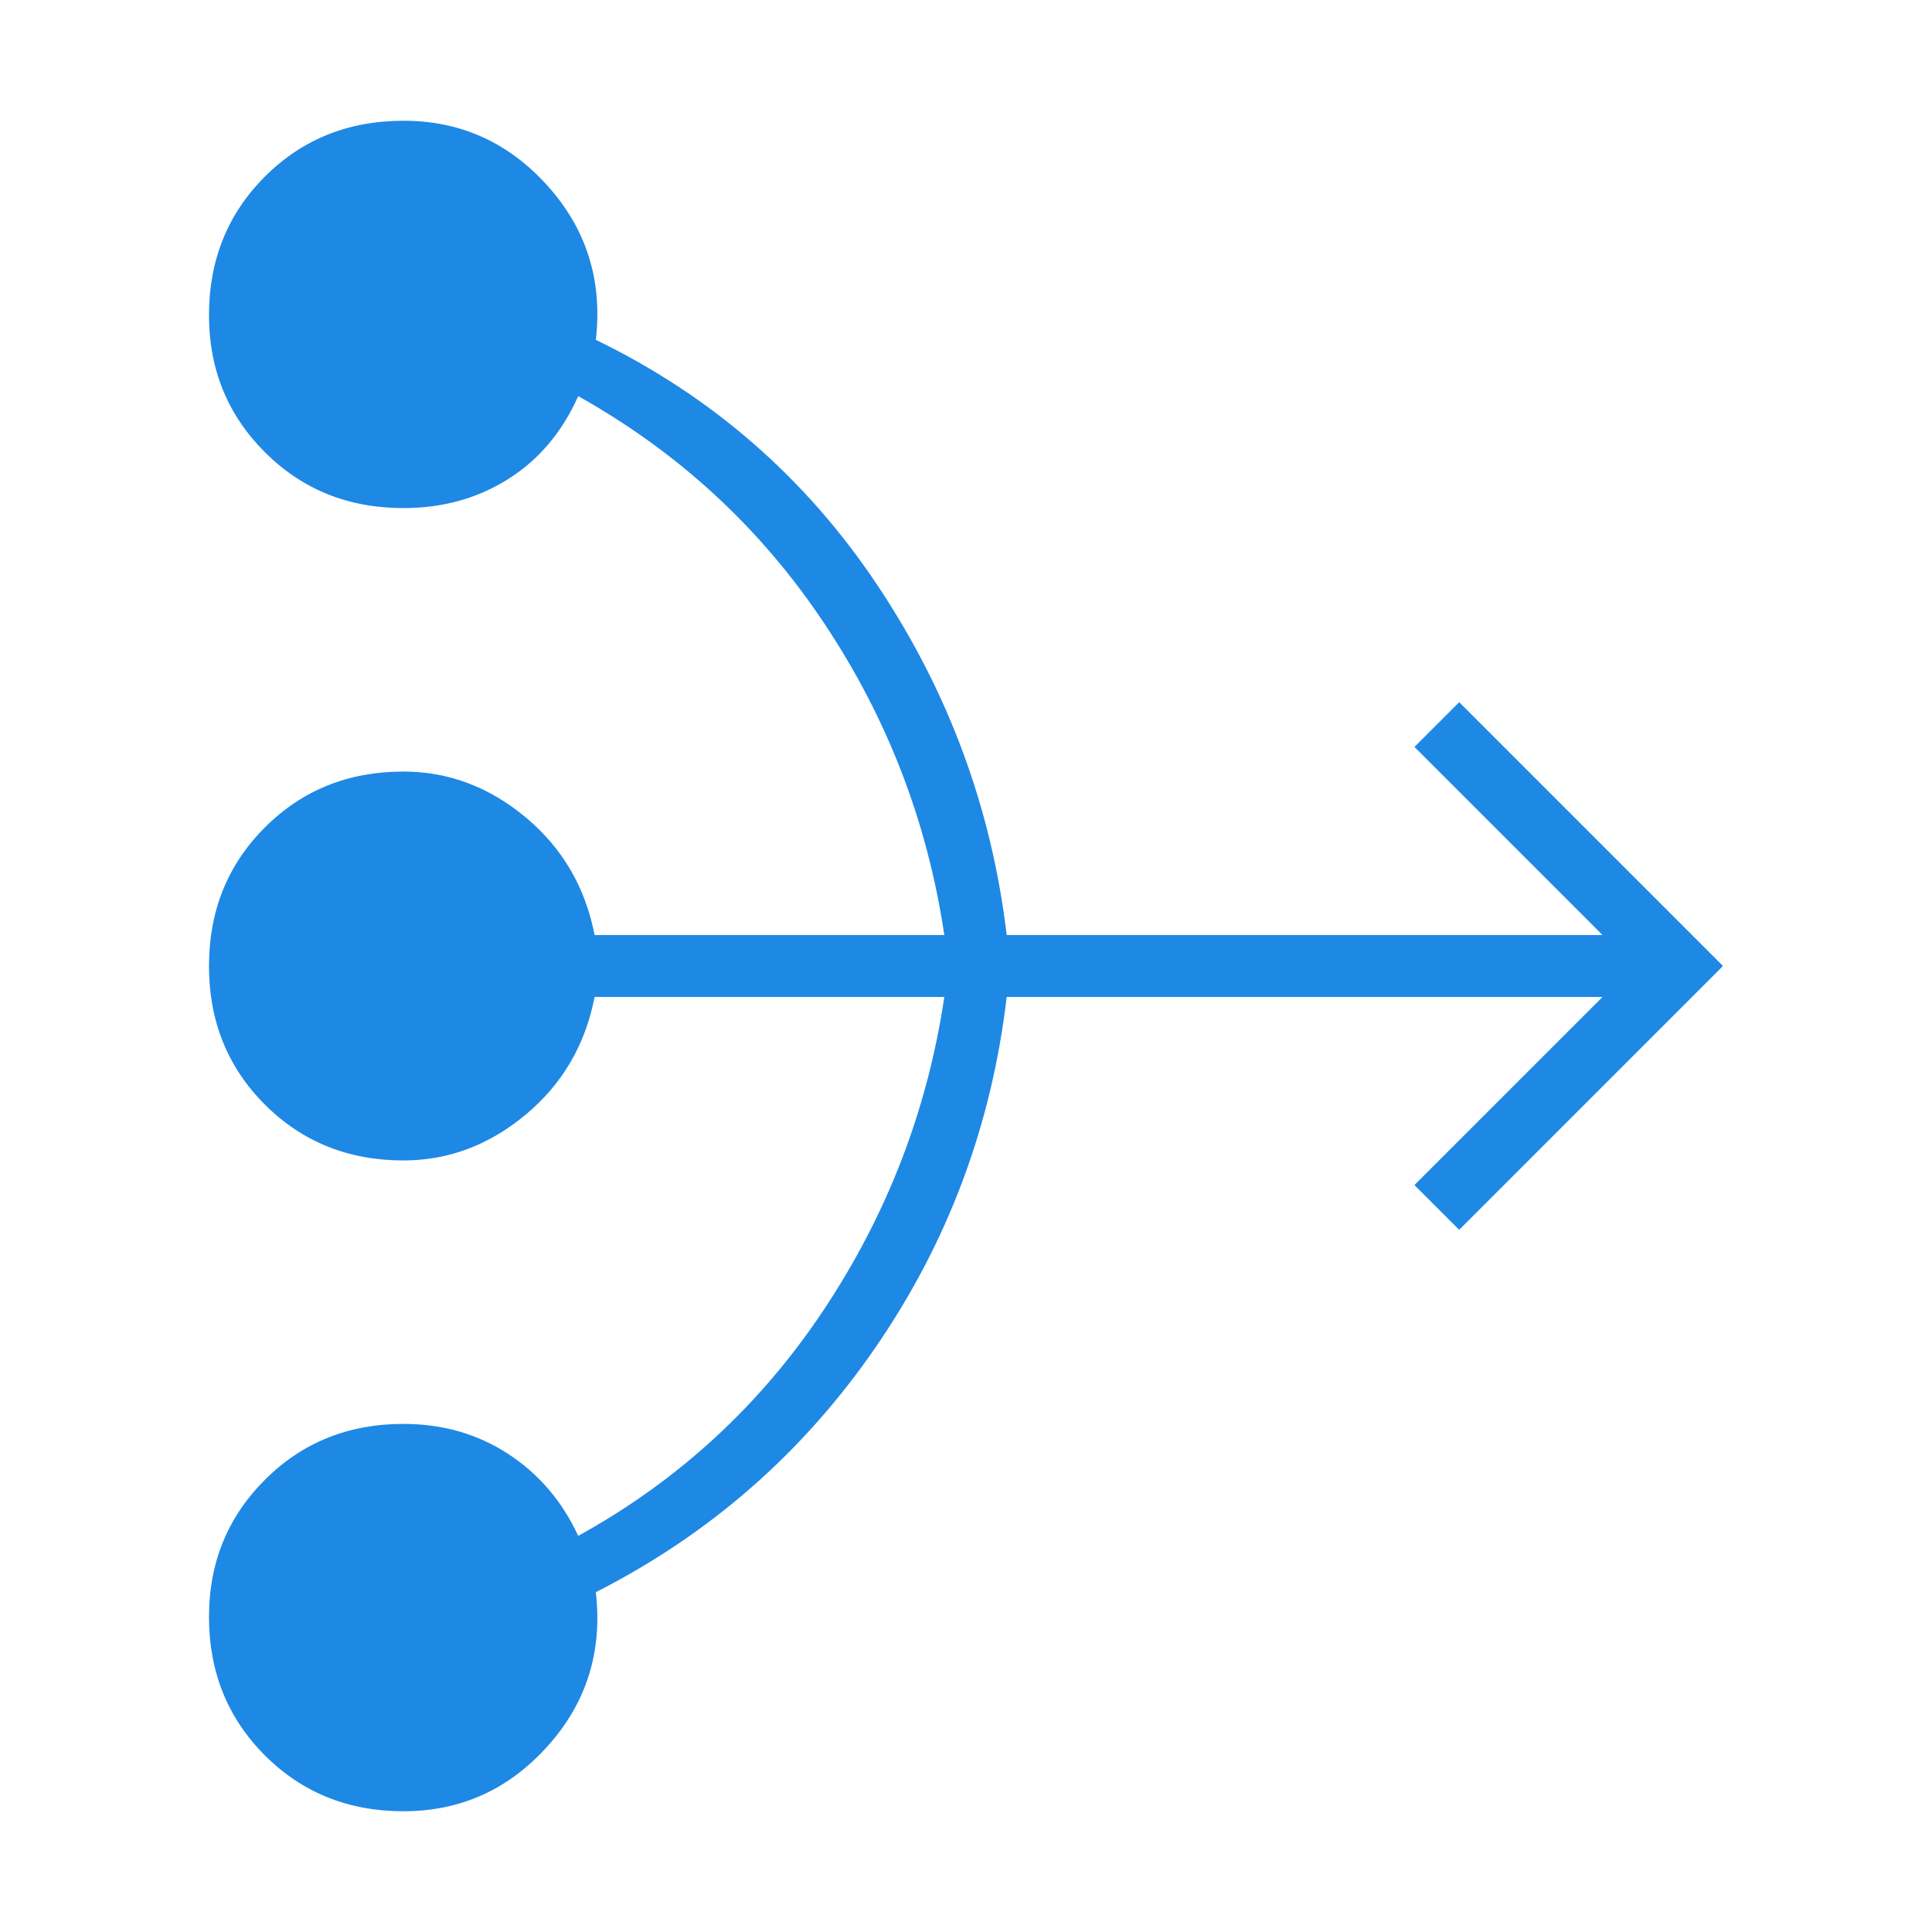 <svg width="64" height="64" viewBox="0 0 64 64" fill="none" xmlns="http://www.w3.org/2000/svg">
<g clip-path="url(#clip0_8364_4667)">
<mask id="mask0_8364_4667" style="mask-type:alpha" maskUnits="userSpaceOnUse" x="0" y="0" width="64" height="64">
<rect width="64" height="64" fill="#1E88E5"/>
</mask>
<g mask="url(#mask0_8364_4667)">
<path d="M13.364 60C11.538 60 10.008 59.383 8.774 58.149C7.54 56.914 6.923 55.384 6.923 53.559C6.923 51.768 7.54 50.255 8.774 49.021C10.008 47.786 11.538 47.169 13.364 47.169C14.663 47.169 15.82 47.501 16.835 48.164C17.851 48.827 18.623 49.731 19.154 50.877C22.473 49.048 25.185 46.551 27.29 43.387C29.393 40.223 30.724 36.769 31.282 33.025H19.697C19.389 34.612 18.629 35.911 17.415 36.923C16.201 37.935 14.851 38.441 13.364 38.441C11.538 38.441 10.008 37.824 8.774 36.59C7.54 35.356 6.923 33.826 6.923 32C6.923 30.174 7.54 28.644 8.774 27.41C10.008 26.176 11.538 25.559 13.364 25.559C14.851 25.559 16.201 26.065 17.415 27.077C18.629 28.089 19.389 29.388 19.697 30.975H31.282C30.724 27.231 29.396 23.785 27.297 20.639C25.198 17.492 22.483 14.986 19.154 13.123C18.623 14.313 17.851 15.228 16.835 15.869C15.82 16.51 14.663 16.831 13.364 16.831C11.538 16.831 10.008 16.214 8.774 14.979C7.54 13.745 6.923 12.232 6.923 10.441C6.923 8.616 7.54 7.086 8.774 5.851C10.008 4.617 11.538 4 13.364 4C15.258 4 16.85 4.719 18.141 6.157C19.431 7.594 19.963 9.294 19.738 11.257C23.581 13.123 26.685 15.826 29.051 19.364C31.417 22.903 32.849 26.773 33.348 30.975H53.087L46.856 24.743L48.338 23.261L57.076 32L48.338 40.739L46.856 39.257L53.087 33.025H33.348C32.849 37.282 31.4 41.152 29.002 44.636C26.604 48.12 23.516 50.822 19.738 52.743C19.963 54.706 19.431 56.406 18.141 57.843C16.85 59.281 15.258 60 13.364 60Z" fill="#1E88E5"/>
</g>
</g>
<defs>
<clipPath id="clip0_8364_4667">
<rect width="64" height="64" fill="white"/>
</clipPath>
</defs>
</svg>
